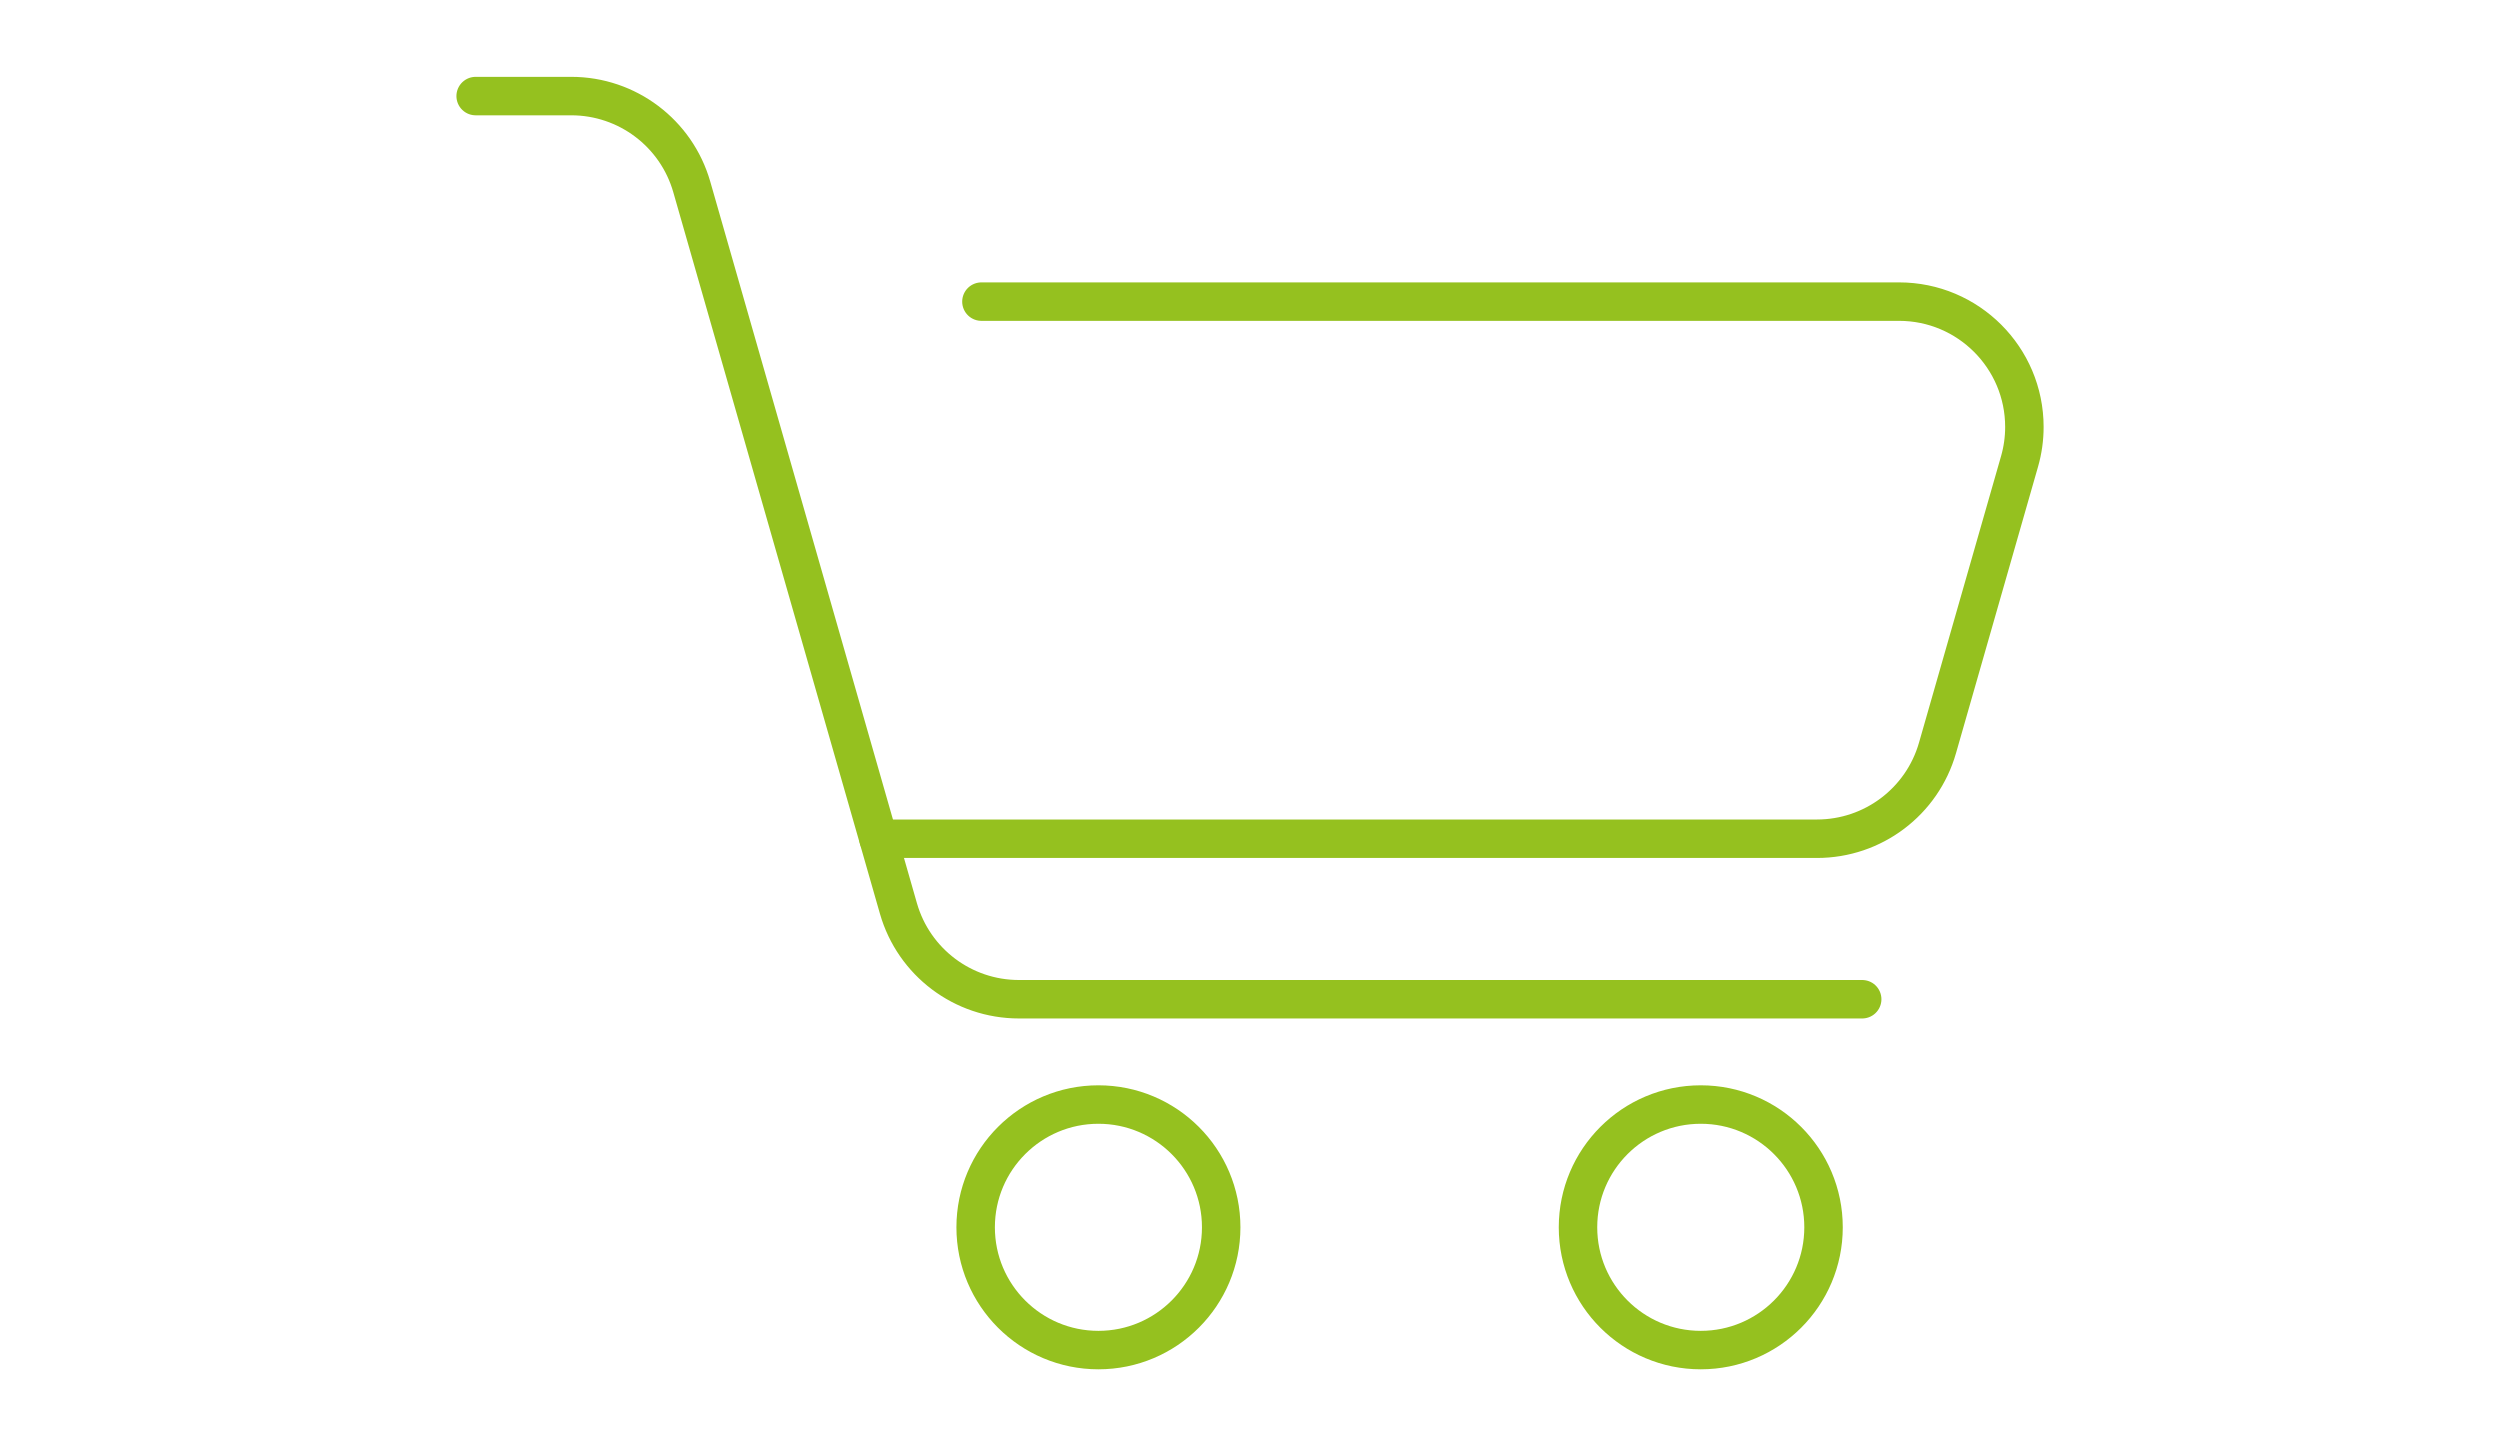 <?xml version="1.0" encoding="UTF-8"?>
<svg xmlns="http://www.w3.org/2000/svg" id="Ebene_1" viewBox="0 0 650 376">
  <defs>
    <style>.cls-1{fill:none;stroke:#95c11f;stroke-linecap:round;stroke-linejoin:round;stroke-width:10px;}</style>
  </defs>
  <g id="Gruppe_200">
    <g id="Gruppe_201">
      <path id="Pfad_152" class="cls-1" d="m123.67,24.98h24.86c14.54,0,27.32,9.63,31.33,23.61l53.73,187.6c4,13.98,16.78,23.61,31.33,23.61h219.25"></path>
      <circle id="Ellipse_14" class="cls-1" cx="285.59" cy="319.1" r="31.92"></circle>
      <circle id="Ellipse_15" class="cls-1" cx="442.2" cy="319.1" r="31.92"></circle>
      <path id="Pfad_153" class="cls-1" d="m255.17,78.42h238.58c18,0,32.59,14.59,32.59,32.59,0,3.03-.42,6.05-1.26,8.97l-21.33,74.48c-4,13.98-16.78,23.61-31.33,23.61h-244.01"></path>
    </g>
  </g>
</svg>

